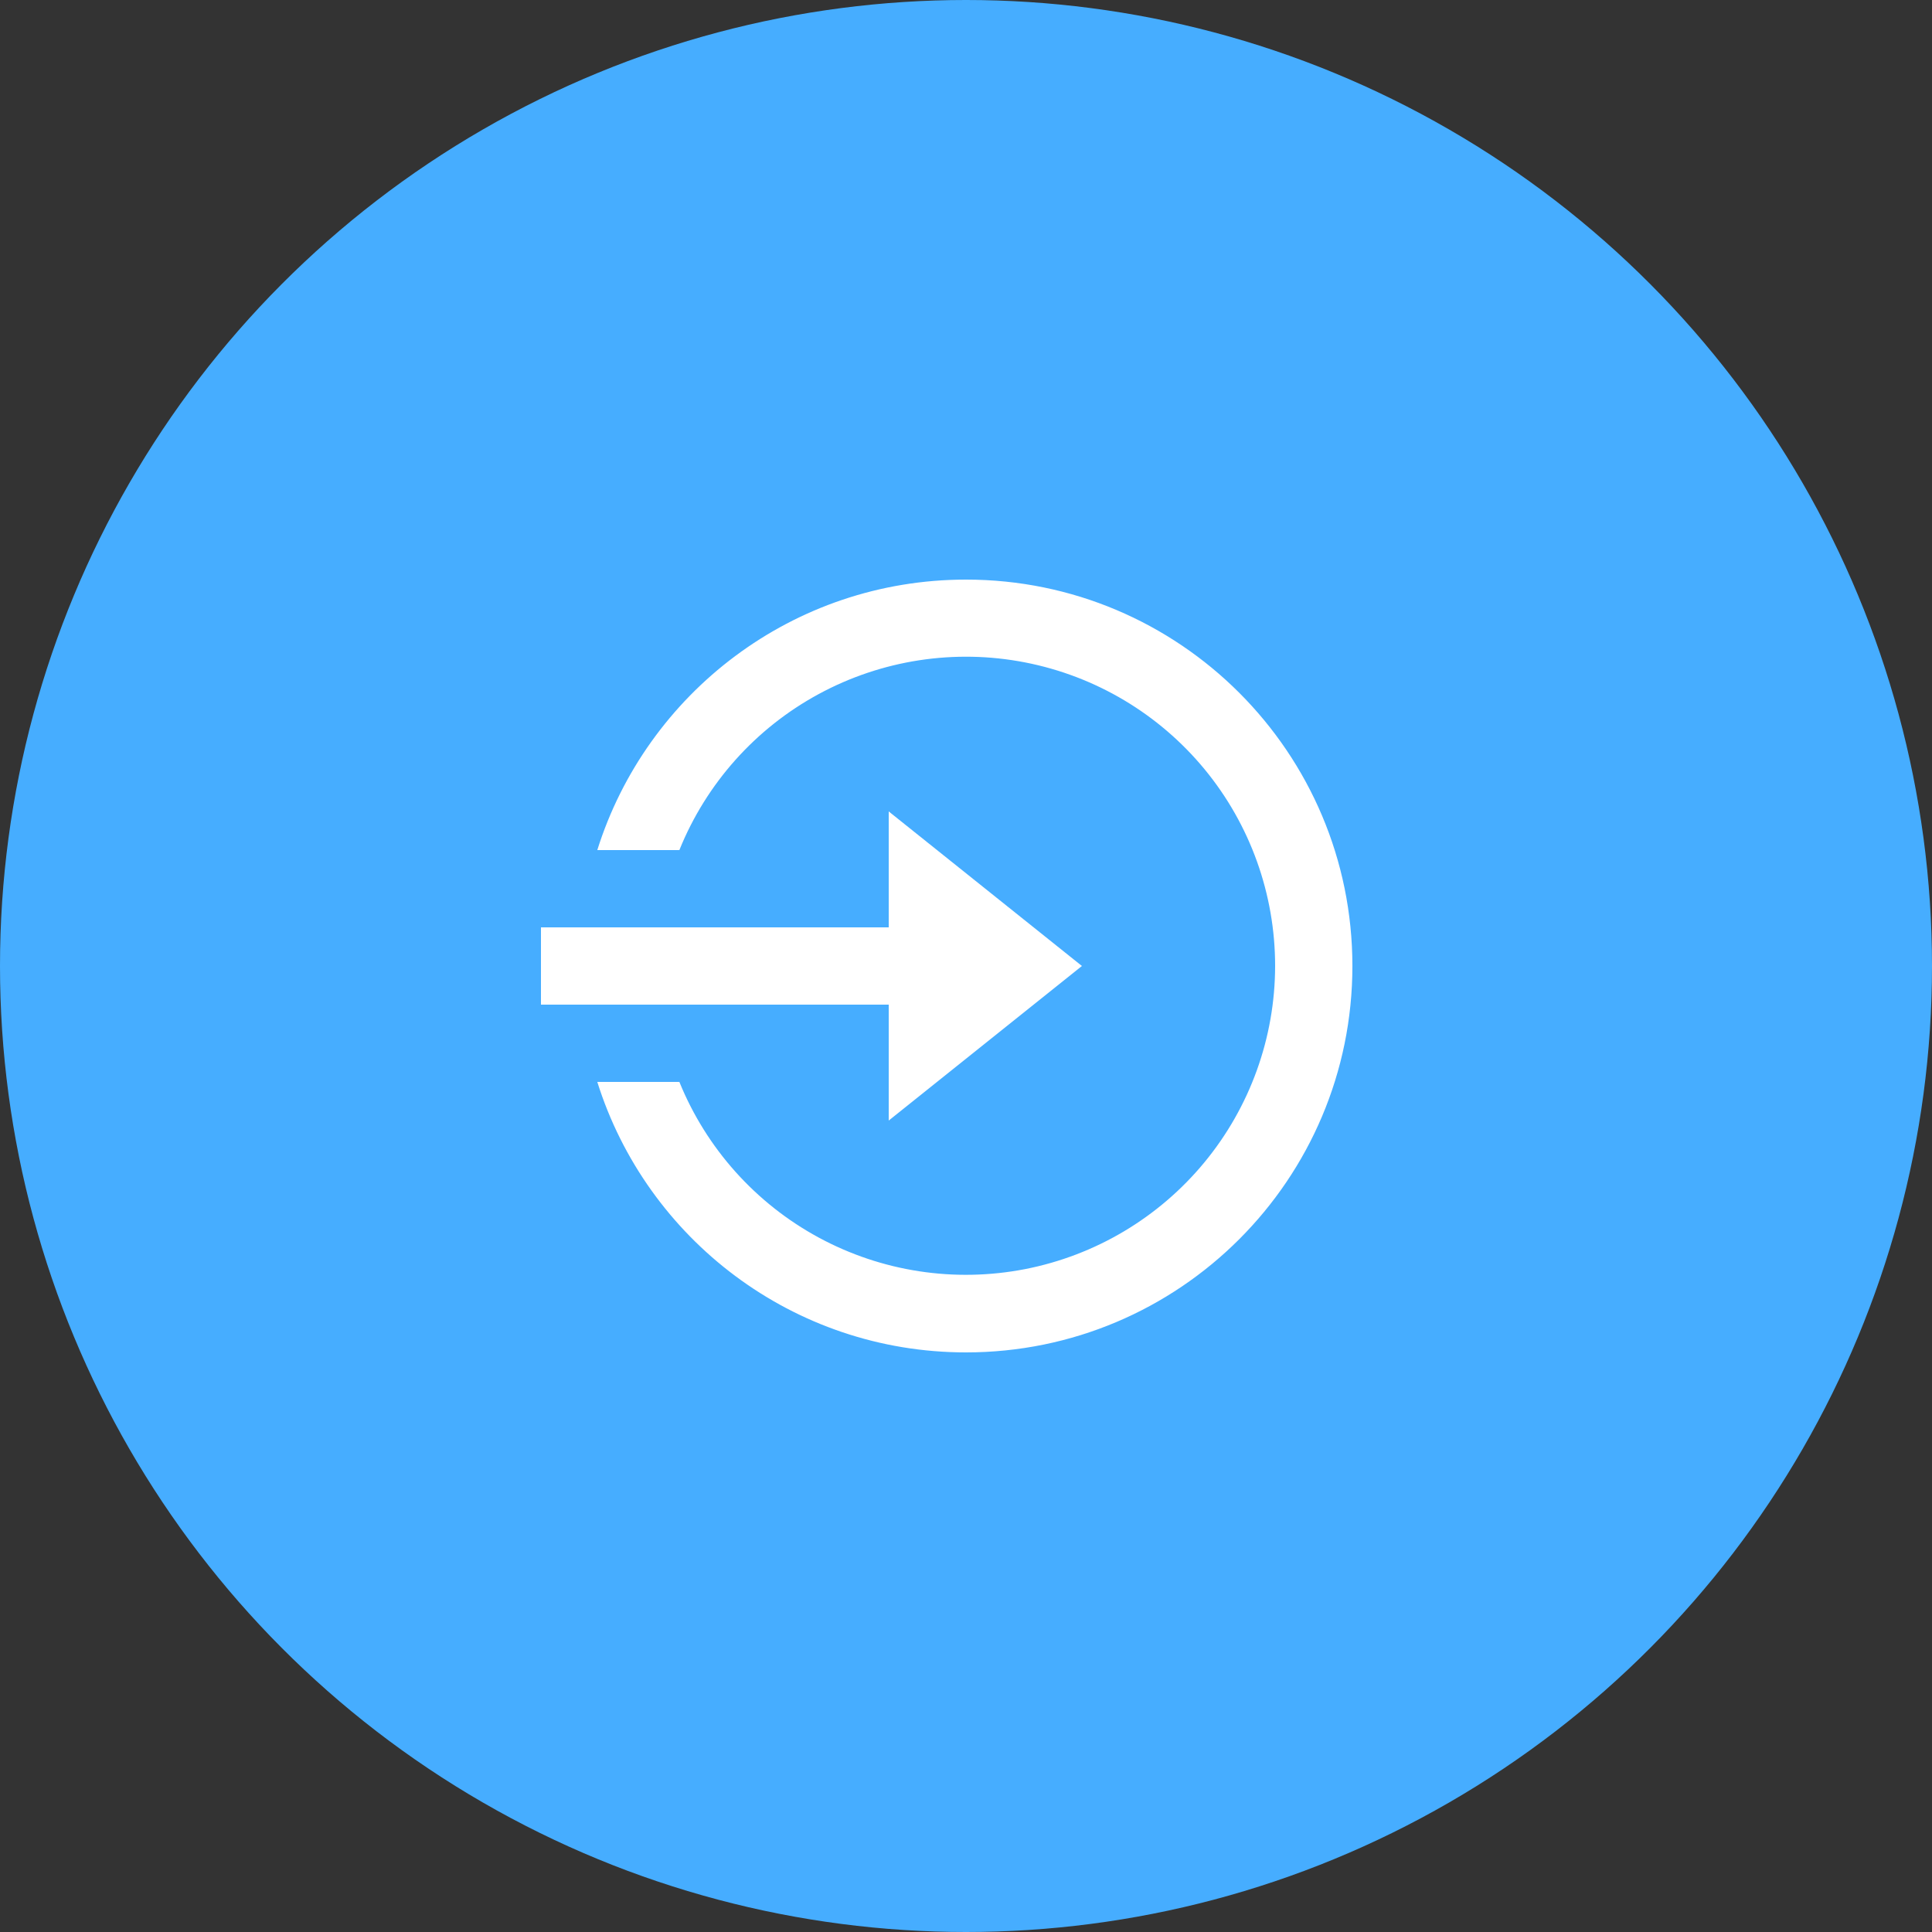 <svg width="50" height="50" viewBox="0 0 50 50" fill="none" xmlns="http://www.w3.org/2000/svg">
<rect x="0" y="0" width="50" height="50" fill="#333333" stroke="none"/>
<circle cx="25" cy="25" r="25" fill="#46ADFF"/>
<path d="M23 24V21L28 25L23 29V26H14V24H23ZM15.458 28H17.582C18.28 29.719 19.554 31.142 21.185 32.026C22.817 32.91 24.704 33.199 26.526 32.845C28.347 32.49 29.988 31.514 31.169 30.083C32.35 28.652 32.998 26.855 33 25C33.001 23.143 32.356 21.343 31.175 19.909C29.994 18.476 28.351 17.498 26.528 17.143C24.705 16.788 22.815 17.079 21.183 17.965C19.55 18.851 18.277 20.278 17.582 22H15.458C16.732 17.943 20.522 15 25 15C30.523 15 35 19.477 35 25C35 30.523 30.523 35 25 35C20.522 35 16.732 32.057 15.458 28Z" fill="white"/>
</svg>
